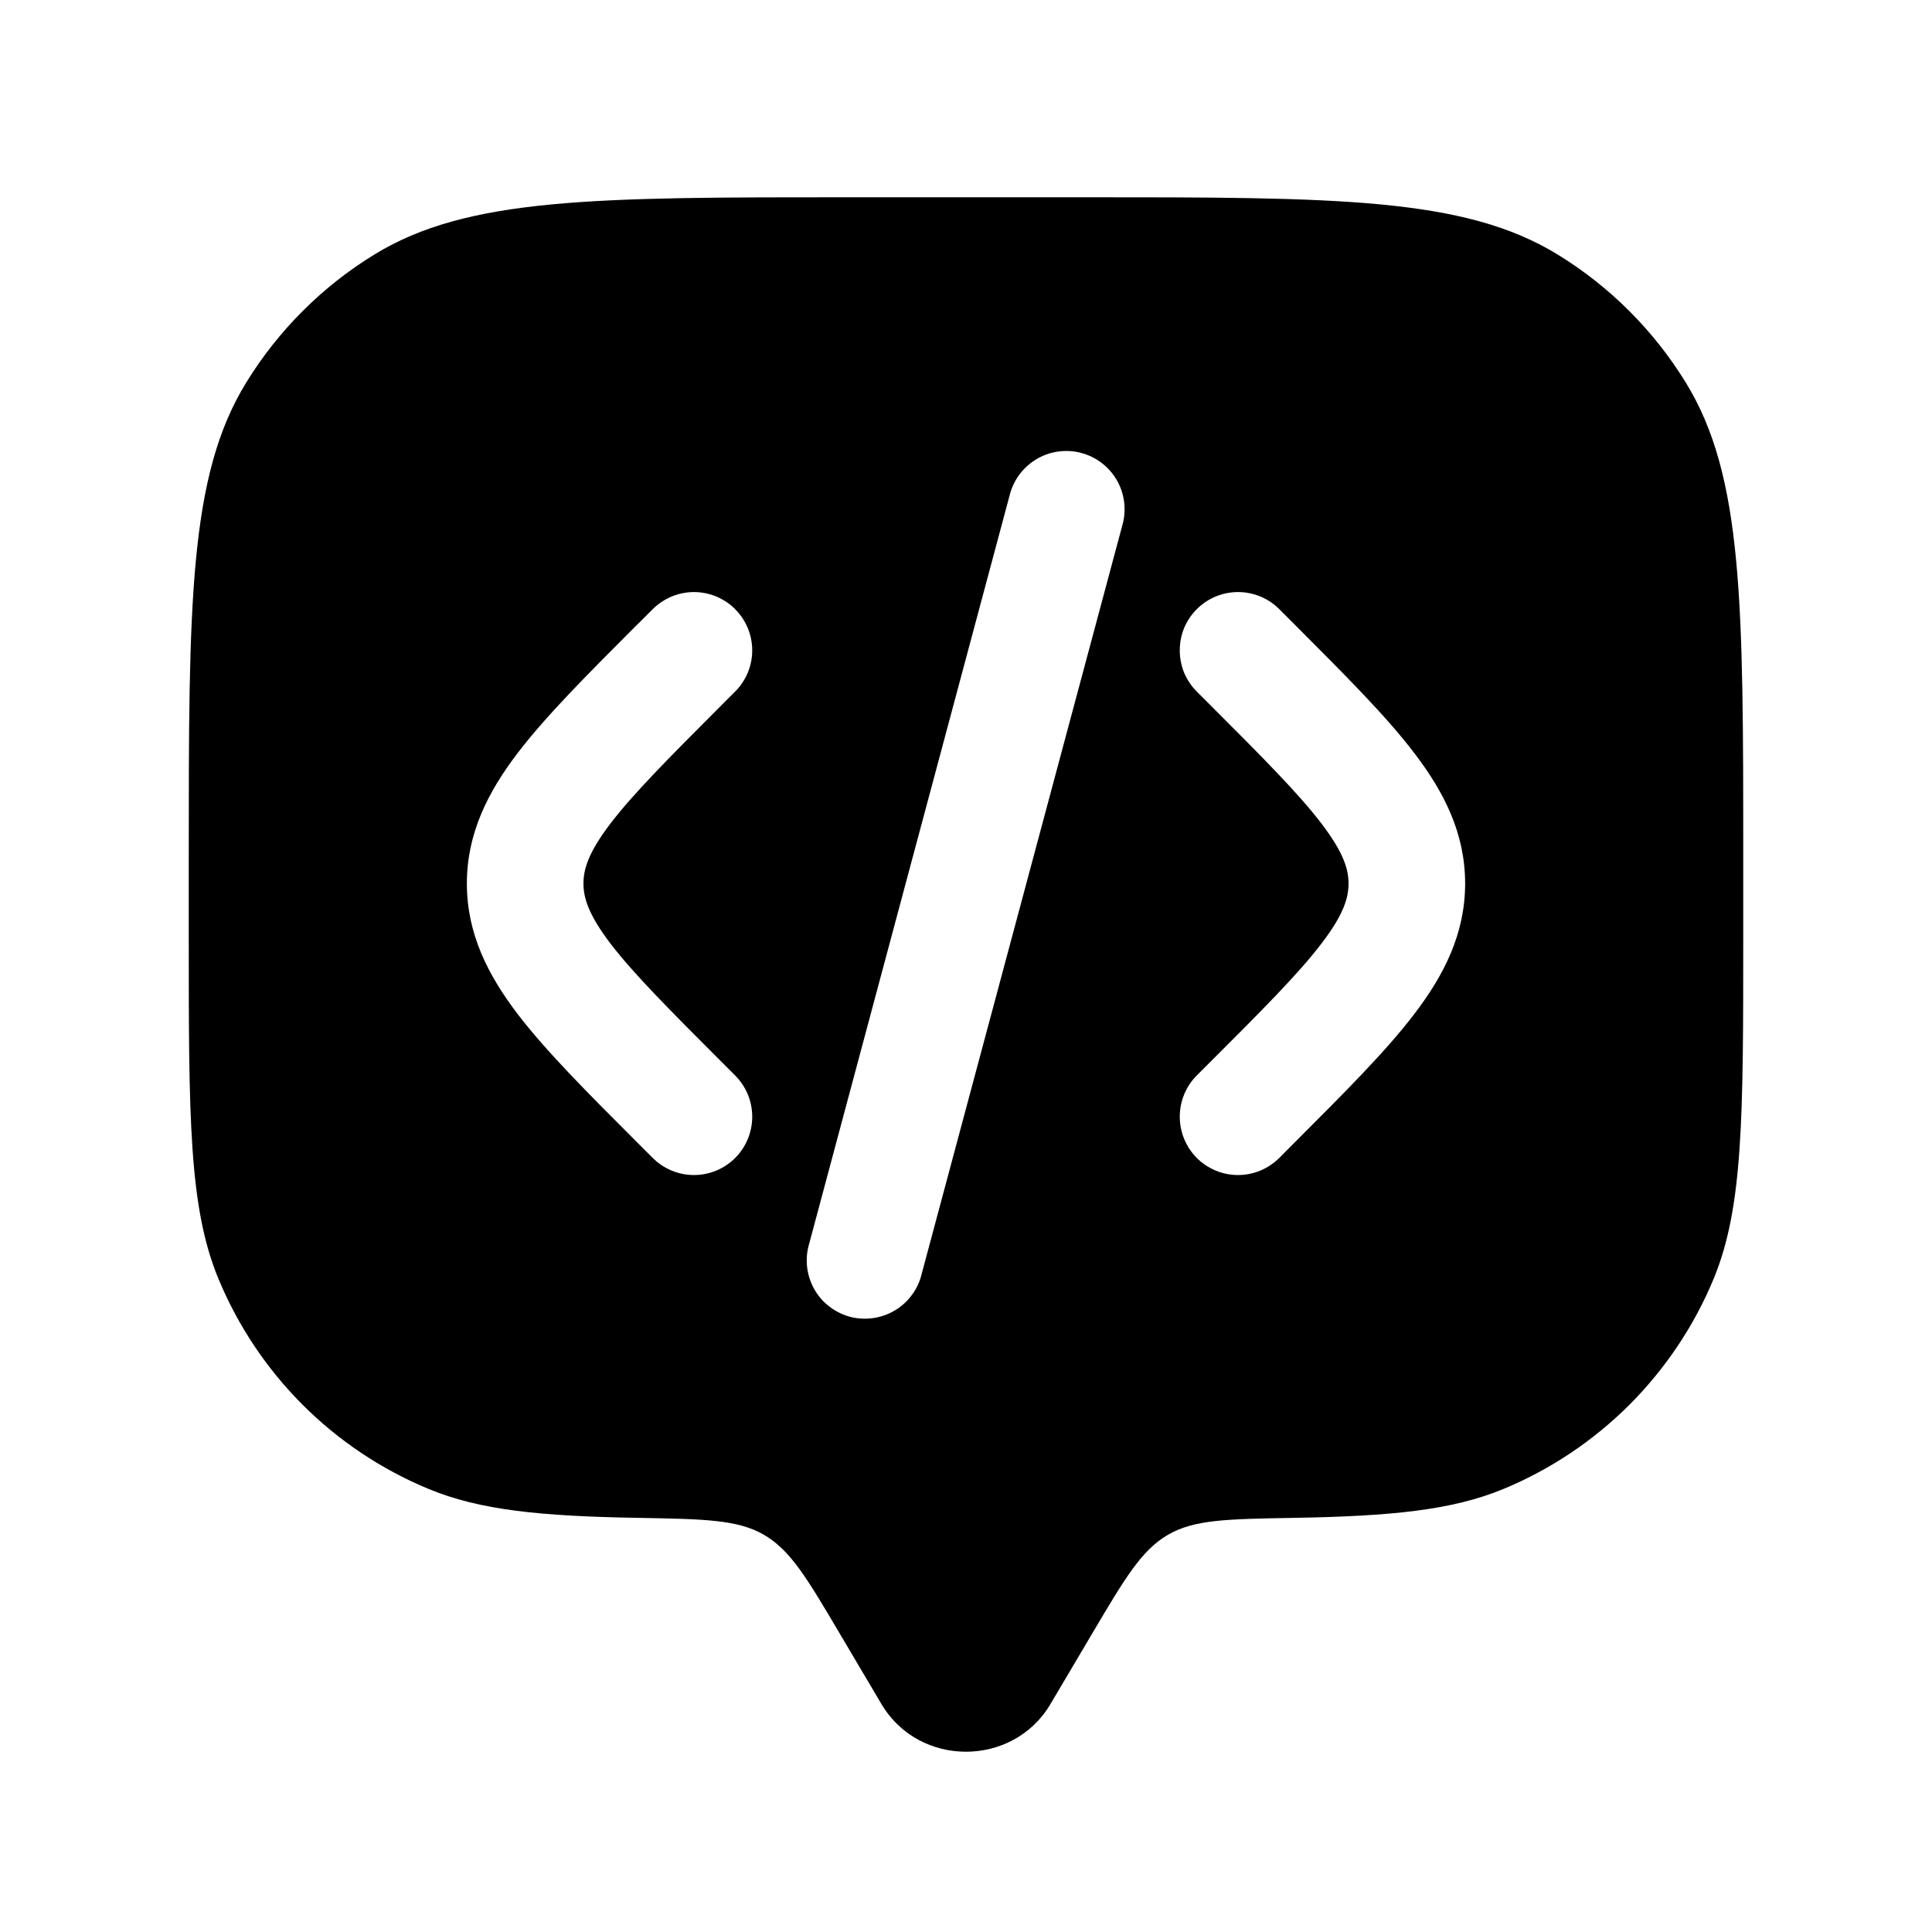 <svg width="20" height="20" viewBox="0 0 20 20" fill="none" xmlns="http://www.w3.org/2000/svg">
<path fill-rule="evenodd" clip-rule="evenodd" d="M10.874 17.641L11.31 16.904C11.648 16.333 11.818 16.047 12.089 15.889C12.361 15.73 12.703 15.725 13.387 15.713C14.398 15.696 15.031 15.634 15.563 15.414C16.051 15.212 16.494 14.915 16.868 14.542C17.241 14.168 17.538 13.725 17.74 13.237C18.046 12.497 18.046 11.561 18.046 9.686V8.881C18.046 6.247 18.046 4.93 17.453 3.963C17.121 3.422 16.666 2.967 16.125 2.635C15.158 2.042 13.841 2.042 11.207 2.042H8.794C6.159 2.042 4.842 2.042 3.875 2.635C3.334 2.967 2.879 3.422 2.547 3.963C1.954 4.93 1.954 6.248 1.954 8.881V9.686C1.954 11.56 1.954 12.497 2.261 13.237C2.669 14.223 3.452 15.006 4.438 15.414C4.969 15.634 5.602 15.696 6.612 15.713C7.296 15.725 7.638 15.731 7.91 15.889C8.182 16.048 8.352 16.333 8.689 16.904L9.125 17.641C9.514 18.298 10.485 18.298 10.874 17.641ZM12.389 6.306C12.503 6.192 12.656 6.129 12.816 6.129C12.976 6.129 13.129 6.192 13.243 6.306L13.41 6.473C13.921 6.985 14.348 7.411 14.64 7.795C14.95 8.2 15.167 8.628 15.167 9.146C15.167 9.665 14.95 10.092 14.64 10.498C14.348 10.881 13.921 11.308 13.41 11.819L13.243 11.987C13.129 12.1 12.976 12.164 12.816 12.164C12.656 12.164 12.502 12.1 12.389 11.987C12.276 11.873 12.213 11.72 12.213 11.56C12.213 11.4 12.276 11.246 12.389 11.133L12.527 10.995C13.076 10.447 13.443 10.078 13.681 9.766C13.909 9.468 13.96 9.295 13.96 9.146C13.96 8.998 13.908 8.825 13.681 8.527C13.443 8.215 13.076 7.846 12.527 7.297L12.389 7.159C12.333 7.103 12.289 7.037 12.258 6.964C12.228 6.89 12.213 6.812 12.213 6.732C12.213 6.653 12.228 6.575 12.258 6.501C12.289 6.428 12.333 6.362 12.389 6.306ZM11.624 5.417C11.662 5.263 11.638 5.101 11.558 4.965C11.477 4.829 11.347 4.73 11.194 4.689C11.042 4.648 10.879 4.669 10.742 4.746C10.604 4.824 10.502 4.952 10.458 5.104L8.376 12.877C8.353 12.954 8.346 13.035 8.355 13.115C8.364 13.195 8.389 13.273 8.428 13.343C8.467 13.413 8.52 13.475 8.584 13.524C8.648 13.574 8.721 13.61 8.798 13.631C8.876 13.652 8.957 13.656 9.037 13.645C9.117 13.634 9.194 13.607 9.263 13.566C9.332 13.525 9.393 13.47 9.44 13.405C9.488 13.341 9.522 13.267 9.541 13.188L11.624 5.417ZM7.61 6.306C7.723 6.419 7.787 6.573 7.787 6.733C7.787 6.893 7.723 7.046 7.61 7.159L7.472 7.297C6.924 7.846 6.556 8.215 6.318 8.527C6.091 8.825 6.04 8.998 6.04 9.146C6.04 9.295 6.092 9.468 6.318 9.766C6.556 10.077 6.924 10.447 7.472 10.995L7.61 11.133C7.723 11.246 7.787 11.4 7.787 11.56C7.787 11.72 7.724 11.873 7.611 11.987C7.497 12.1 7.344 12.164 7.184 12.164C7.024 12.164 6.87 12.1 6.757 11.987L6.619 11.849L6.589 11.819C6.078 11.308 5.652 10.881 5.359 10.498C5.05 10.092 4.833 9.665 4.833 9.146C4.833 8.628 5.05 8.2 5.359 7.795C5.652 7.411 6.078 6.985 6.589 6.473L6.619 6.444L6.757 6.306C6.813 6.25 6.88 6.206 6.953 6.175C7.026 6.145 7.105 6.129 7.184 6.129C7.263 6.129 7.342 6.145 7.415 6.175C7.488 6.206 7.555 6.25 7.611 6.306H7.61Z" fill="black"/>
</svg>
